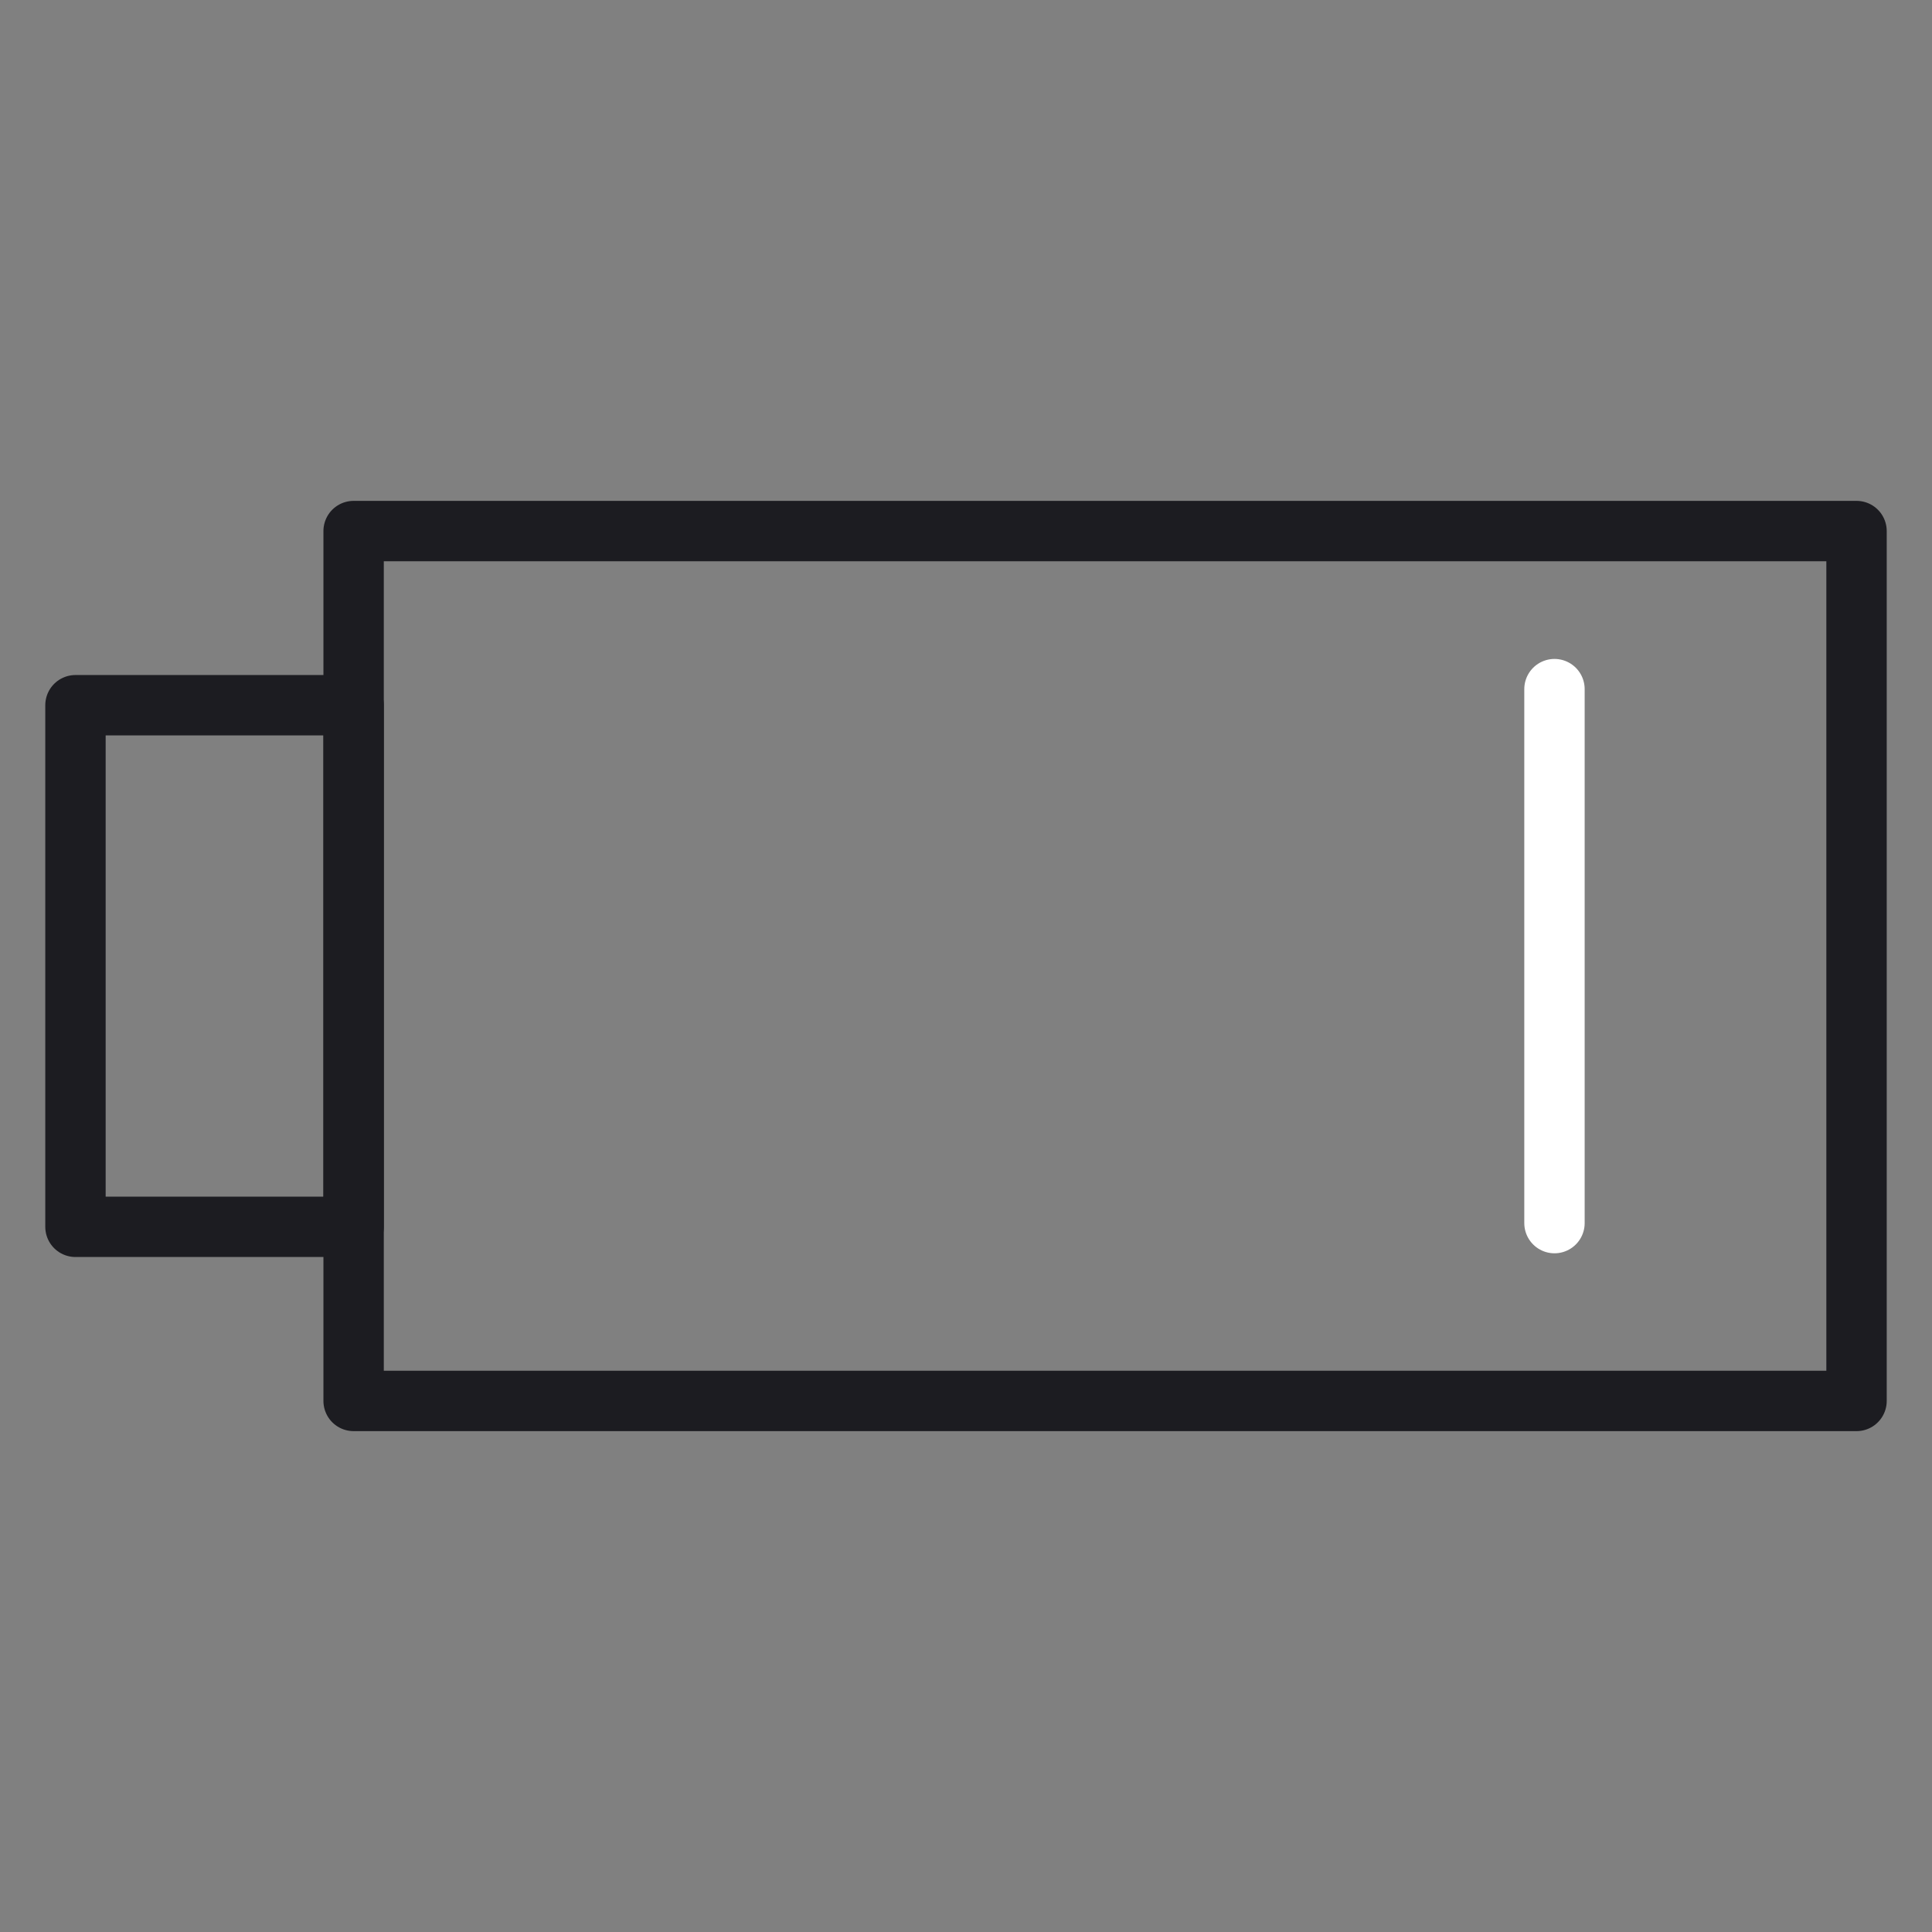 <svg width="64" height="64" viewBox="0 0 64 64" fill="none" xmlns="http://www.w3.org/2000/svg">
<rect x="0" y="0" width="64" height="64" fill="#808080" stroke="none"/>
<path d="M61.5 17.592H11.714V46.408H61.5V17.592Z" stroke="#1C1C21" stroke-width="2" stroke-linecap="round" stroke-linejoin="round"/>
<path d="M2.5 40.64H11.714L11.714 23.361H2.5L2.5 40.64Z" stroke="#1C1C21" stroke-width="2" stroke-linecap="round" stroke-linejoin="round"/>
<path d="M51.494 22.828V40.517" stroke="white" stroke-width="2" stroke-linecap="round" stroke-linejoin="round"/>
</svg>
